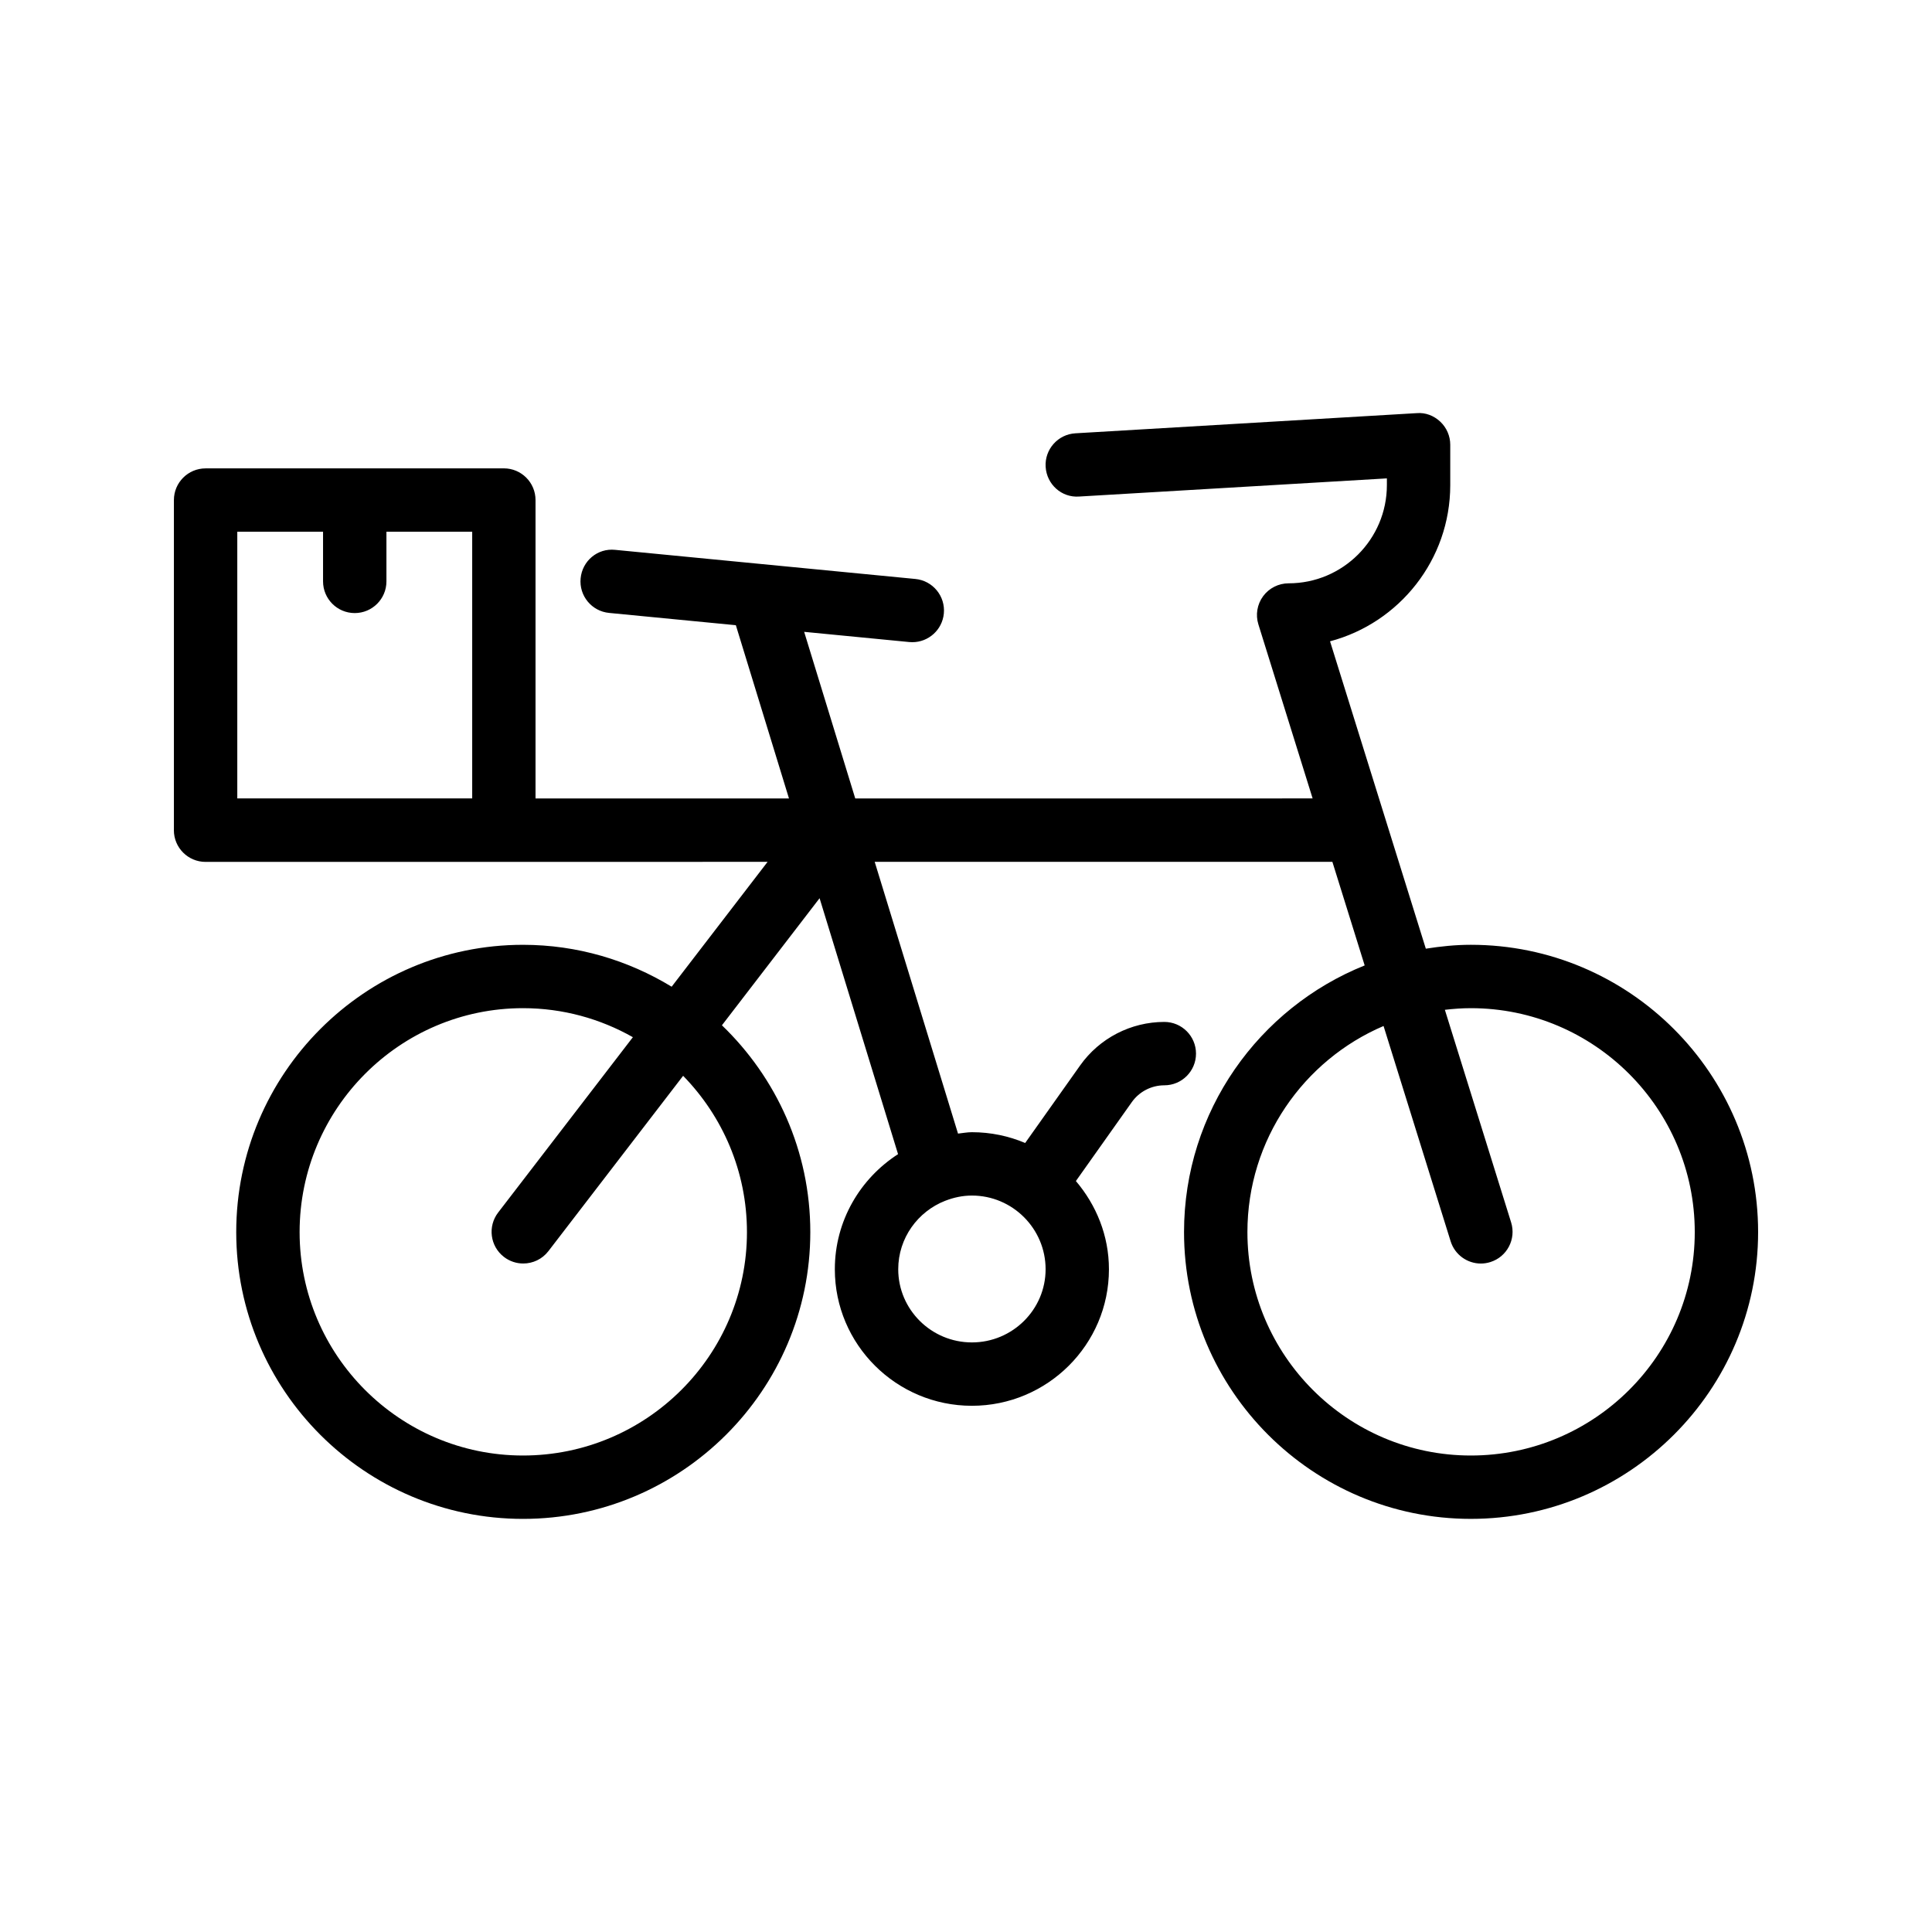 <?xml version="1.0" encoding="UTF-8"?>
<!-- Uploaded to: SVG Repo, www.svgrepo.com, Generator: SVG Repo Mixer Tools -->
<svg fill="#000000" width="800px" height="800px" version="1.1" viewBox="144 144 512 512" xmlns="http://www.w3.org/2000/svg">
 <path d="m198.48 372.41 148.94-0.012-25.426 33.09c-11.512-7-24.965-11.105-39.395-11.105-41.906 0-75.996 34.152-75.996 76.137 0 41.906 34.09 76 75.996 76 41.984 0 76.141-34.098 76.141-76 0-21.523-9.016-40.949-23.422-54.809l25.879-33.676 20.797 67.828c-10.047 6.469-16.754 17.691-16.754 30.504 0 19.949 16.293 36.18 36.32 36.18s36.32-16.227 36.32-36.18c0-8.945-3.375-17.043-8.758-23.379l14.824-20.922c1.977-2.785 5.195-4.449 8.609-4.449 4.637 0 8.398-3.758 8.398-8.398 0-4.637-3.758-8.398-8.398-8.398-8.852 0-17.191 4.309-22.312 11.535l-14.562 20.547c-4.344-1.84-9.117-2.859-14.125-2.859-1.258 0-2.445 0.246-3.672 0.371l-22.082-72.02 121.29-0.008 8.559 27.461c-28.008 11.23-47.871 38.645-47.871 70.668 0 41.906 34.098 76 76 76 41.984 0 76.137-34.098 76.137-76 0-41.984-34.152-76.137-76.137-76.137-4.066 0-8.027 0.414-11.922 1.031l-25.383-81.457c18.32-4.859 31.855-21.582 31.855-41.406v-10.684c0-2.312-0.957-4.523-2.637-6.109-1.684-1.586-3.91-2.473-6.258-2.269l-90.449 5.344c-4.629 0.27-8.16 4.246-7.883 8.875 0.27 4.629 4.219 8.227 8.875 7.883l81.559-4.812v1.773c0 14.355-11.68 26.035-26.035 26.035-2.668 0-5.184 1.27-6.766 3.418-1.582 2.152-2.047 4.93-1.25 7.473l14.371 46.117-121.21 0.008-13.539-44.156 27.848 2.703c0.277 0.027 0.551 0.039 0.82 0.039 4.273 0 7.93-3.246 8.348-7.586 0.449-4.617-2.926-8.723-7.543-9.168l-79.543-7.715c-4.676-0.504-8.727 2.93-9.168 7.543-0.449 4.617 2.926 8.723 7.543 9.168l33.594 3.258 14.078 45.914-67.168 0.004v-79.086c0-4.637-3.758-8.398-8.398-8.398l-79.035 0.008c-4.637 0-8.398 3.758-8.398 8.398v87.449c0 0.016-0.008 0.027-0.008 0.039 0 4.637 3.758 8.398 8.398 8.398zm143.47 98.109c0 32.648-26.621 59.207-59.348 59.207-32.645 0-59.203-26.559-59.203-59.207 0-32.723 26.559-59.344 59.203-59.344 10.582 0 20.504 2.816 29.117 7.691l-35.703 46.465c-2.824 3.676-2.137 8.949 1.543 11.773 1.523 1.172 3.324 1.738 5.113 1.738 2.516 0 5.012-1.129 6.664-3.281l35.699-46.461c10.445 10.707 16.914 25.312 16.914 41.418zm79.145 9.848c0 10.688-8.762 19.387-19.527 19.387s-19.527-8.695-19.527-19.387c0-8.273 5.195-15.32 12.477-18.16 0.016-0.004 0.031-0.004 0.051-0.008 0.012-0.004 0.02-0.016 0.035-0.02 2.172-0.836 4.508-1.344 6.969-1.344 10.762 0.004 19.523 8.766 19.523 19.531zm112.69-69.191c32.723 0 59.344 26.621 59.344 59.344 0 32.648-26.621 59.207-59.344 59.207-32.648 0-59.207-26.559-59.207-59.207 0-24.5 14.891-45.574 36.078-54.621l17.777 57.051c1.121 3.598 4.438 5.902 8.012 5.902 0.828 0 1.668-0.129 2.5-0.387 4.43-1.379 6.898-6.086 5.519-10.512l-17.559-56.344c2.262-0.262 4.551-0.434 6.879-0.434zm-326.9-126.26h22.727v13.156c0 4.637 3.758 8.398 8.398 8.398 4.637 0 8.398-3.758 8.398-8.398v-13.156h22.73v70.676h-62.254z"/>
</svg>
